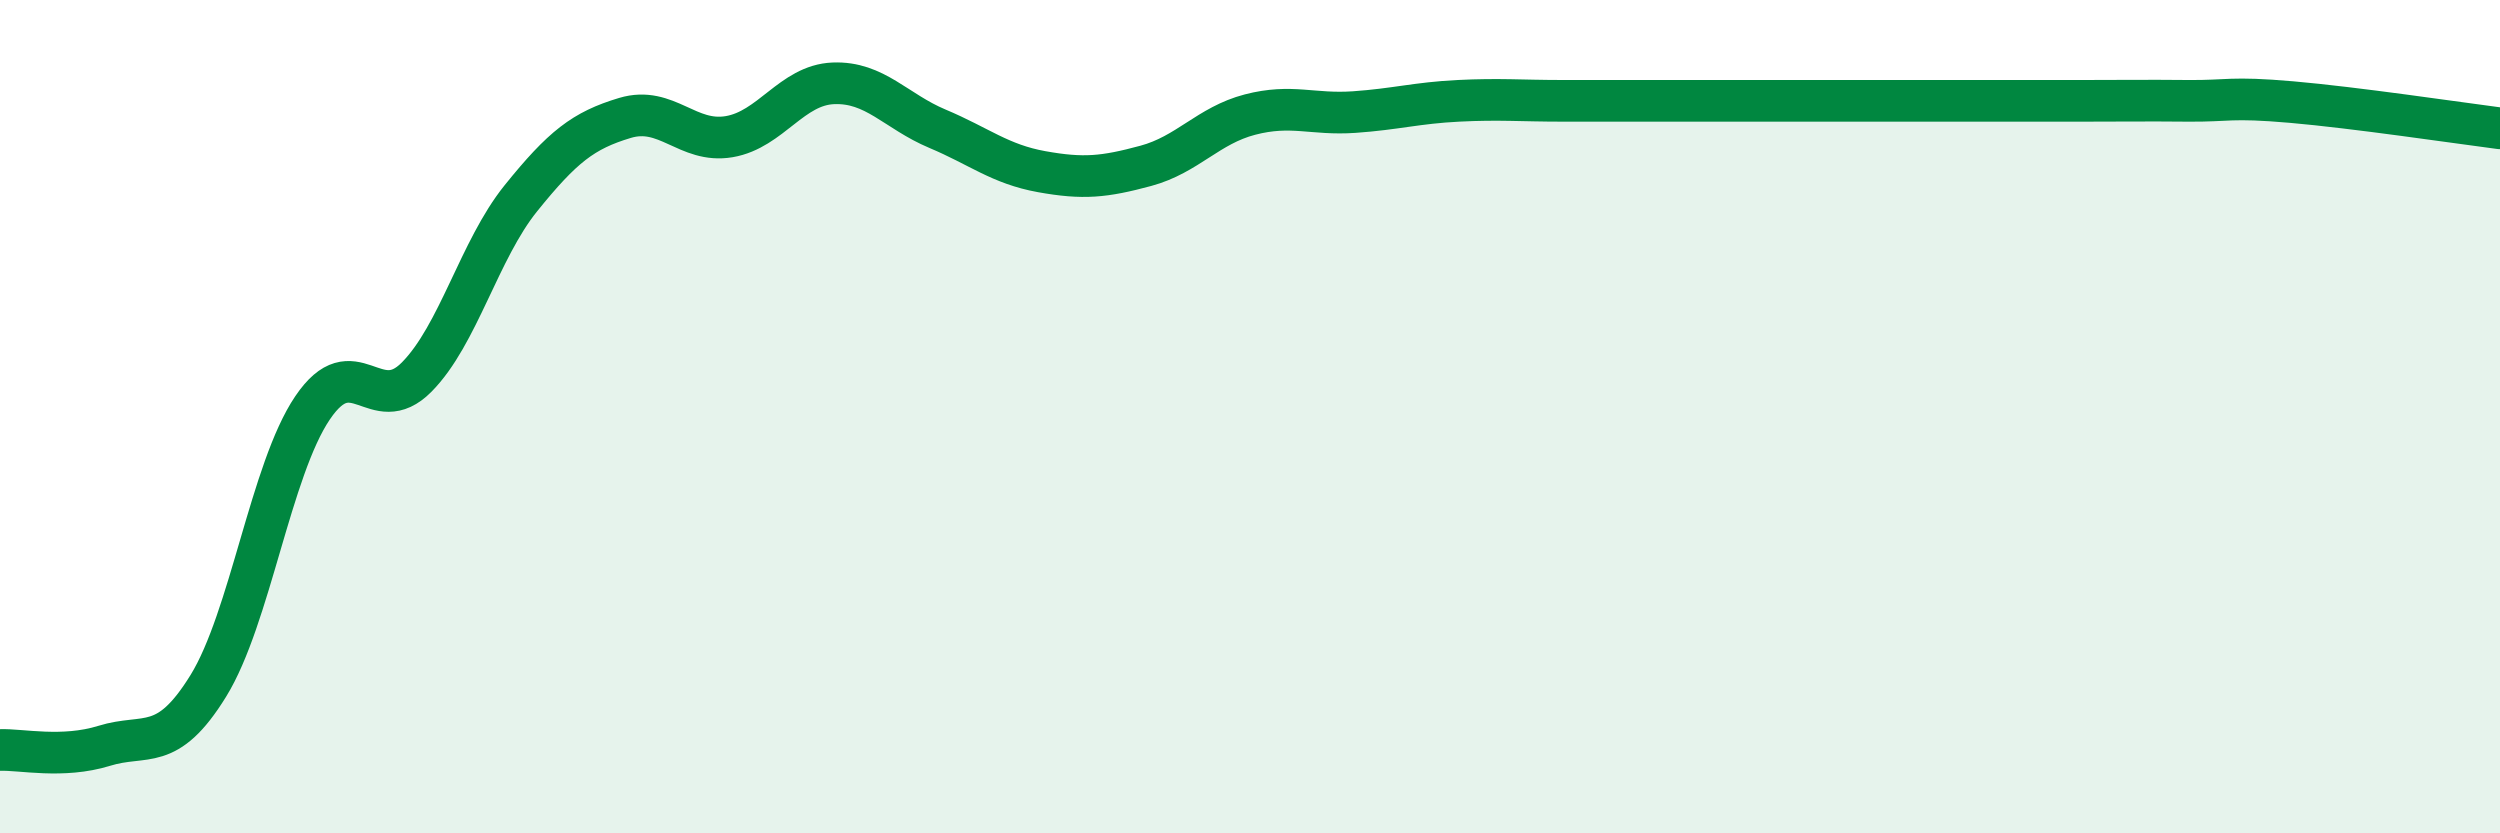 
    <svg width="60" height="20" viewBox="0 0 60 20" xmlns="http://www.w3.org/2000/svg">
      <path
        d="M 0,18 C 0.5,17.98 1.5,18.21 2.5,17.9 C 3.5,17.59 4,18.08 5,16.46 C 6,14.84 6.5,11.27 7.5,9.79 C 8.5,8.31 9,10.06 10,9.05 C 11,8.04 11.5,6 12.5,4.76 C 13.5,3.52 14,3.13 15,2.83 C 16,2.53 16.5,3.45 17.5,3.28 C 18.5,3.11 19,2.04 20,2 C 21,1.96 21.5,2.67 22.5,3.09 C 23.5,3.51 24,3.94 25,4.12 C 26,4.3 26.5,4.25 27.5,3.98 C 28.5,3.71 29,3.01 30,2.75 C 31,2.49 31.5,2.76 32.5,2.69 C 33.5,2.62 34,2.47 35,2.42 C 36,2.37 36.5,2.42 37.5,2.42 C 38.5,2.42 39,2.42 40,2.42 C 41,2.42 41.5,2.42 42.5,2.42 C 43.5,2.42 44,2.42 45,2.42 C 46,2.42 46.5,2.42 47.5,2.42 C 48.5,2.42 49,2.42 50,2.42 C 51,2.42 51.5,2.41 52.5,2.42 C 53.5,2.43 53.5,2.32 55,2.45 C 56.5,2.58 59,2.95 60,3.08L60 20L0 20Z"
        fill="#008740"
        opacity="0.1"
        stroke-linecap="round"
        stroke-linejoin="round"
      />
      <path
        d="M 0,18 C 0.5,17.98 1.5,18.21 2.5,17.9 C 3.5,17.59 4,18.08 5,16.46 C 6,14.84 6.5,11.27 7.5,9.79 C 8.5,8.31 9,10.06 10,9.05 C 11,8.04 11.5,6 12.5,4.76 C 13.5,3.52 14,3.13 15,2.83 C 16,2.53 16.5,3.45 17.5,3.28 C 18.5,3.11 19,2.04 20,2 C 21,1.96 21.5,2.67 22.5,3.09 C 23.5,3.51 24,3.94 25,4.12 C 26,4.3 26.5,4.25 27.5,3.98 C 28.5,3.71 29,3.01 30,2.75 C 31,2.49 31.5,2.76 32.5,2.69 C 33.5,2.62 34,2.47 35,2.42 C 36,2.37 36.5,2.42 37.5,2.42 C 38.5,2.42 39,2.42 40,2.42 C 41,2.42 41.5,2.42 42.5,2.42 C 43.5,2.42 44,2.42 45,2.42 C 46,2.42 46.5,2.42 47.5,2.42 C 48.5,2.42 49,2.42 50,2.42 C 51,2.42 51.5,2.41 52.5,2.42 C 53.5,2.43 53.5,2.32 55,2.45 C 56.5,2.58 59,2.95 60,3.08"
        stroke="#008740"
        stroke-width="1"
        fill="none"
        stroke-linecap="round"
        stroke-linejoin="round"
      />
    </svg>
  